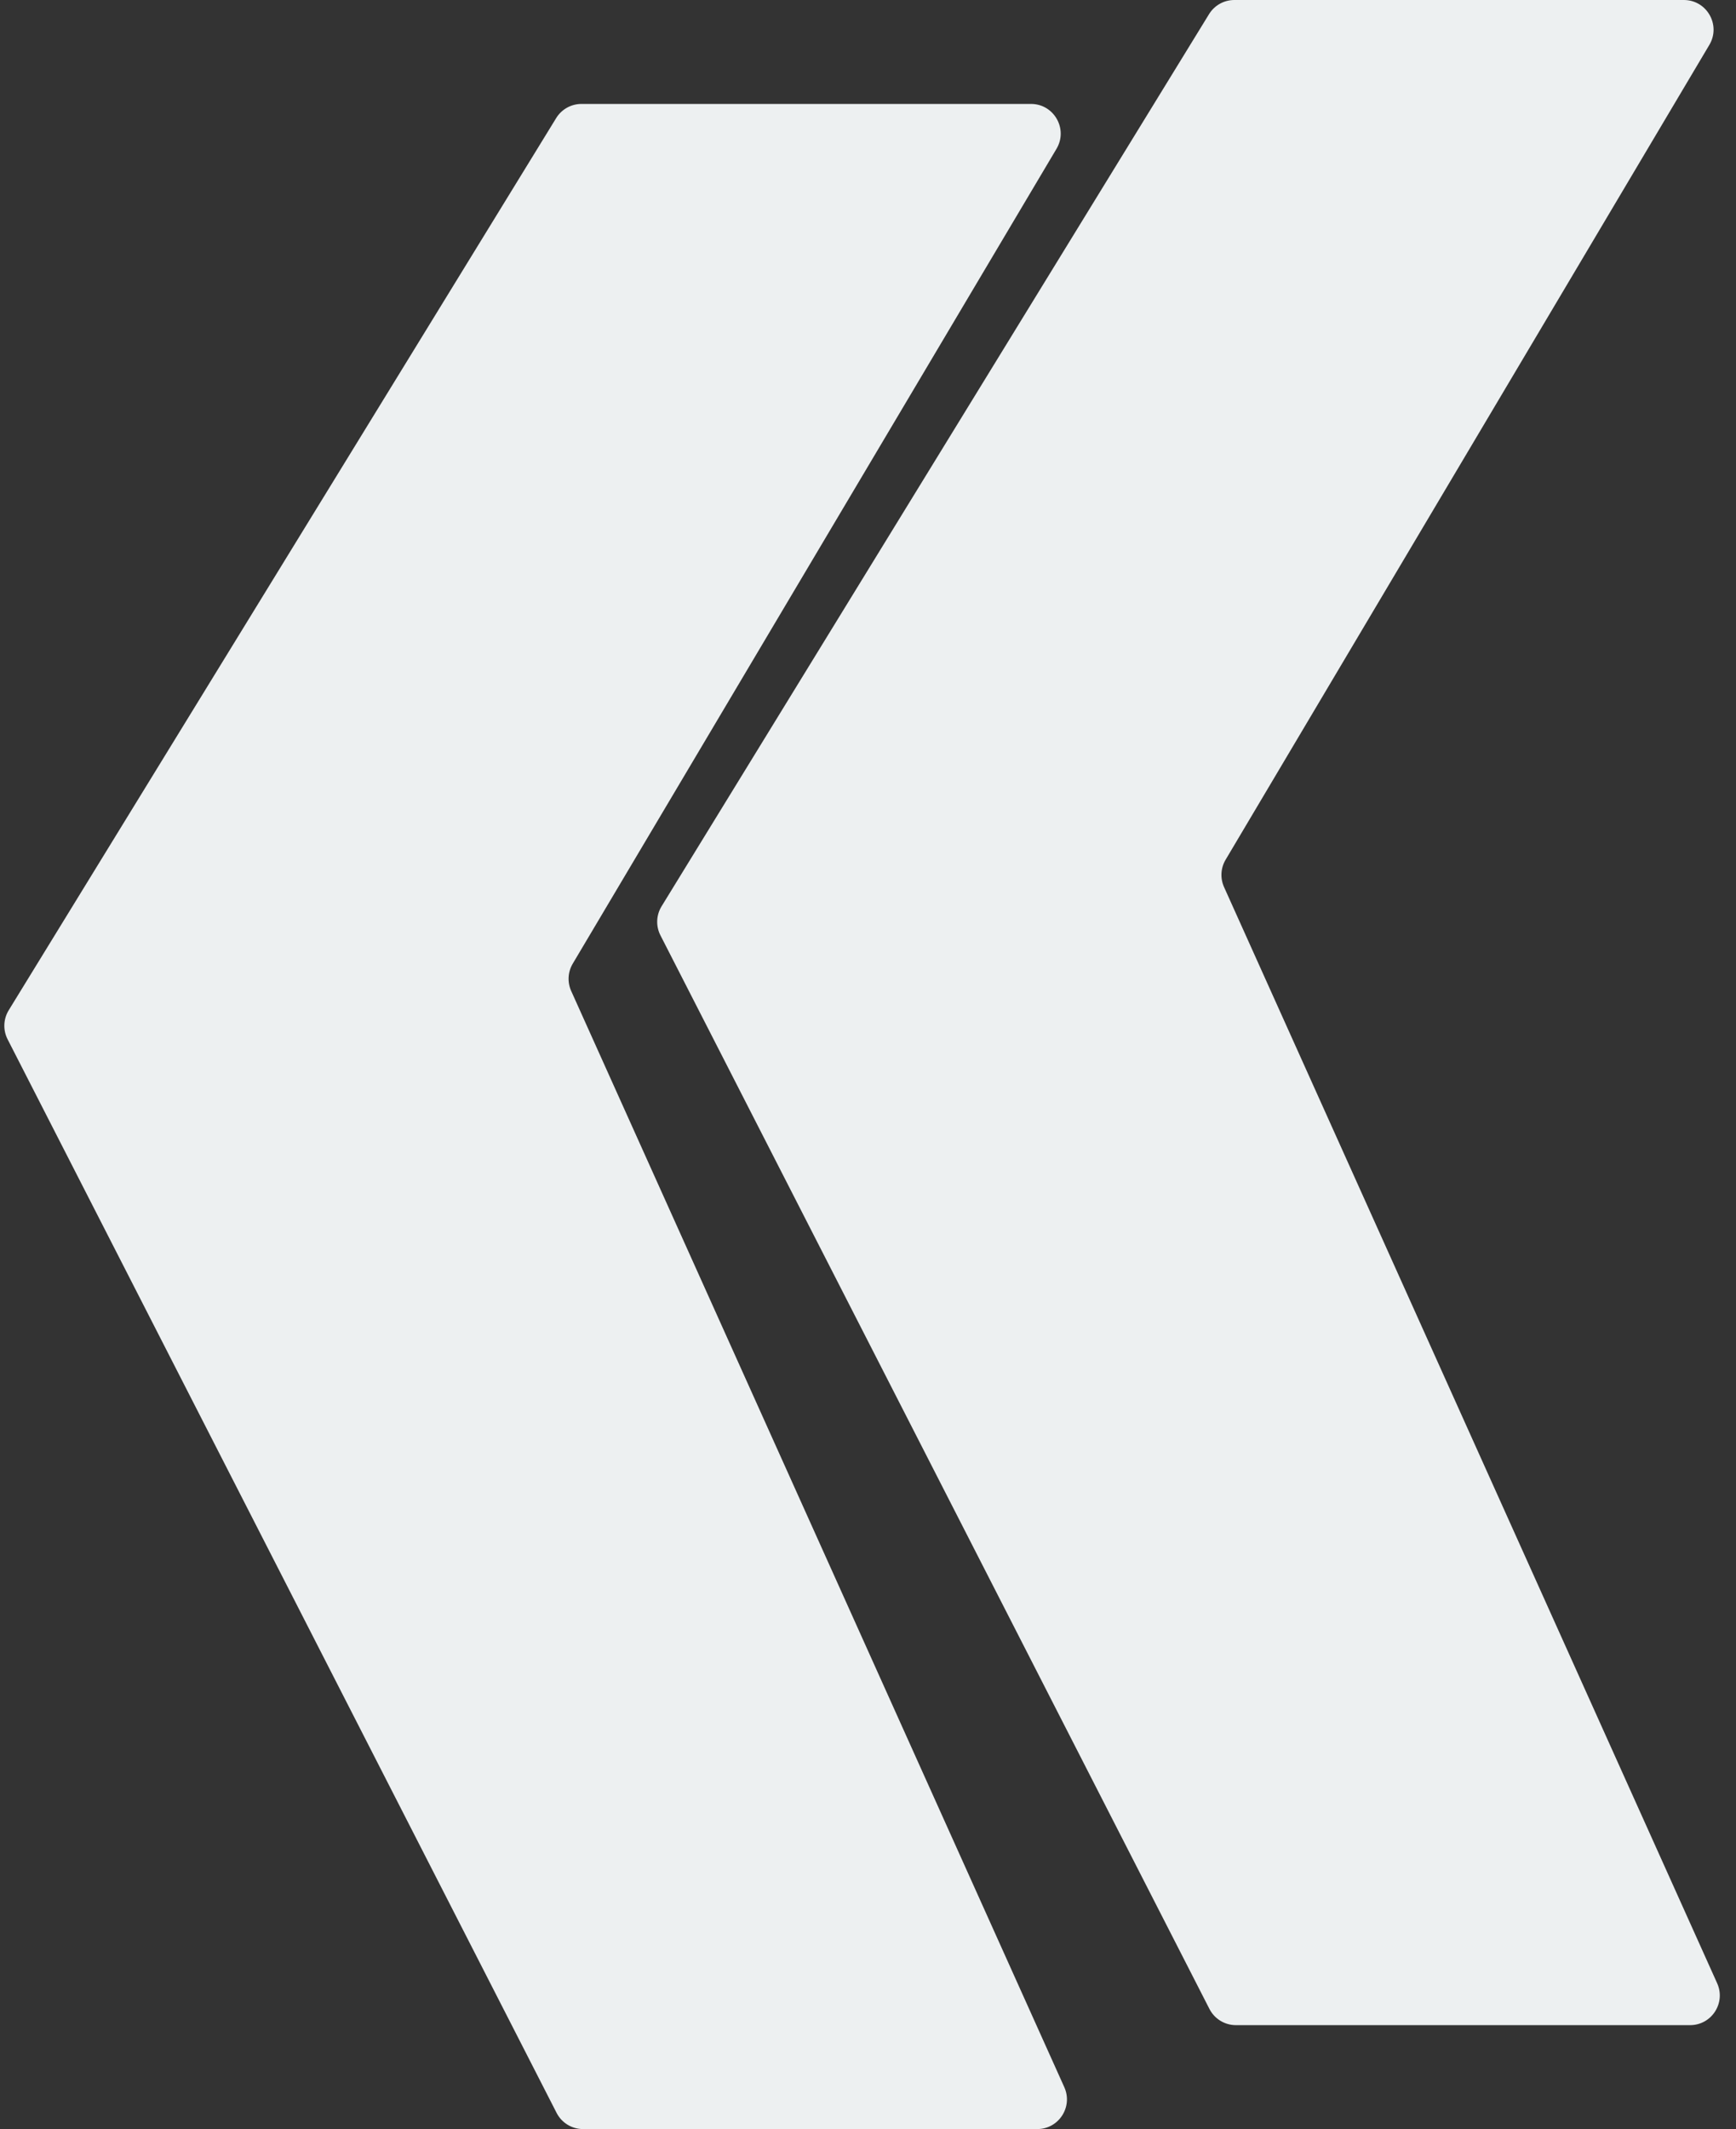 <?xml version="1.0" encoding="UTF-8"?> <svg xmlns="http://www.w3.org/2000/svg" width="1170" height="1434" viewBox="0 0 1170 1434" fill="none"><rect x="0" y="0" width="1170" height="1434" fill="#333333" stroke="none"/> <path d="M374.844 79.535C378.482 73.61 384.936 70 391.888 70H694.856C710.363 70 719.971 86.883 712.051 100.215L386.01 649.059C382.681 654.664 382.292 661.539 384.968 667.483L717.302 1405.79C723.26 1419.03 713.579 1434 699.065 1434H392.931C385.423 1434 378.547 1429.79 375.127 1423.11L5.118 700.002C1.939 693.79 2.228 686.372 5.879 680.426L374.844 79.535Z" fill="#EDF0F1"></path> <path d="M814.844 9.535C818.482 3.61 824.936 0 831.888 0H1134.86C1150.36 0 1159.97 16.883 1152.05 30.215L826.01 579.059C822.681 584.664 822.292 591.539 824.968 597.483L1157.3 1335.79C1163.26 1349.03 1153.58 1364 1139.06 1364H832.931C825.423 1364 818.547 1359.79 815.127 1353.11L445.118 630.002C441.939 623.79 442.228 616.372 445.879 610.426L814.844 9.535Z" fill="#EDF0F1"></path> </svg> 